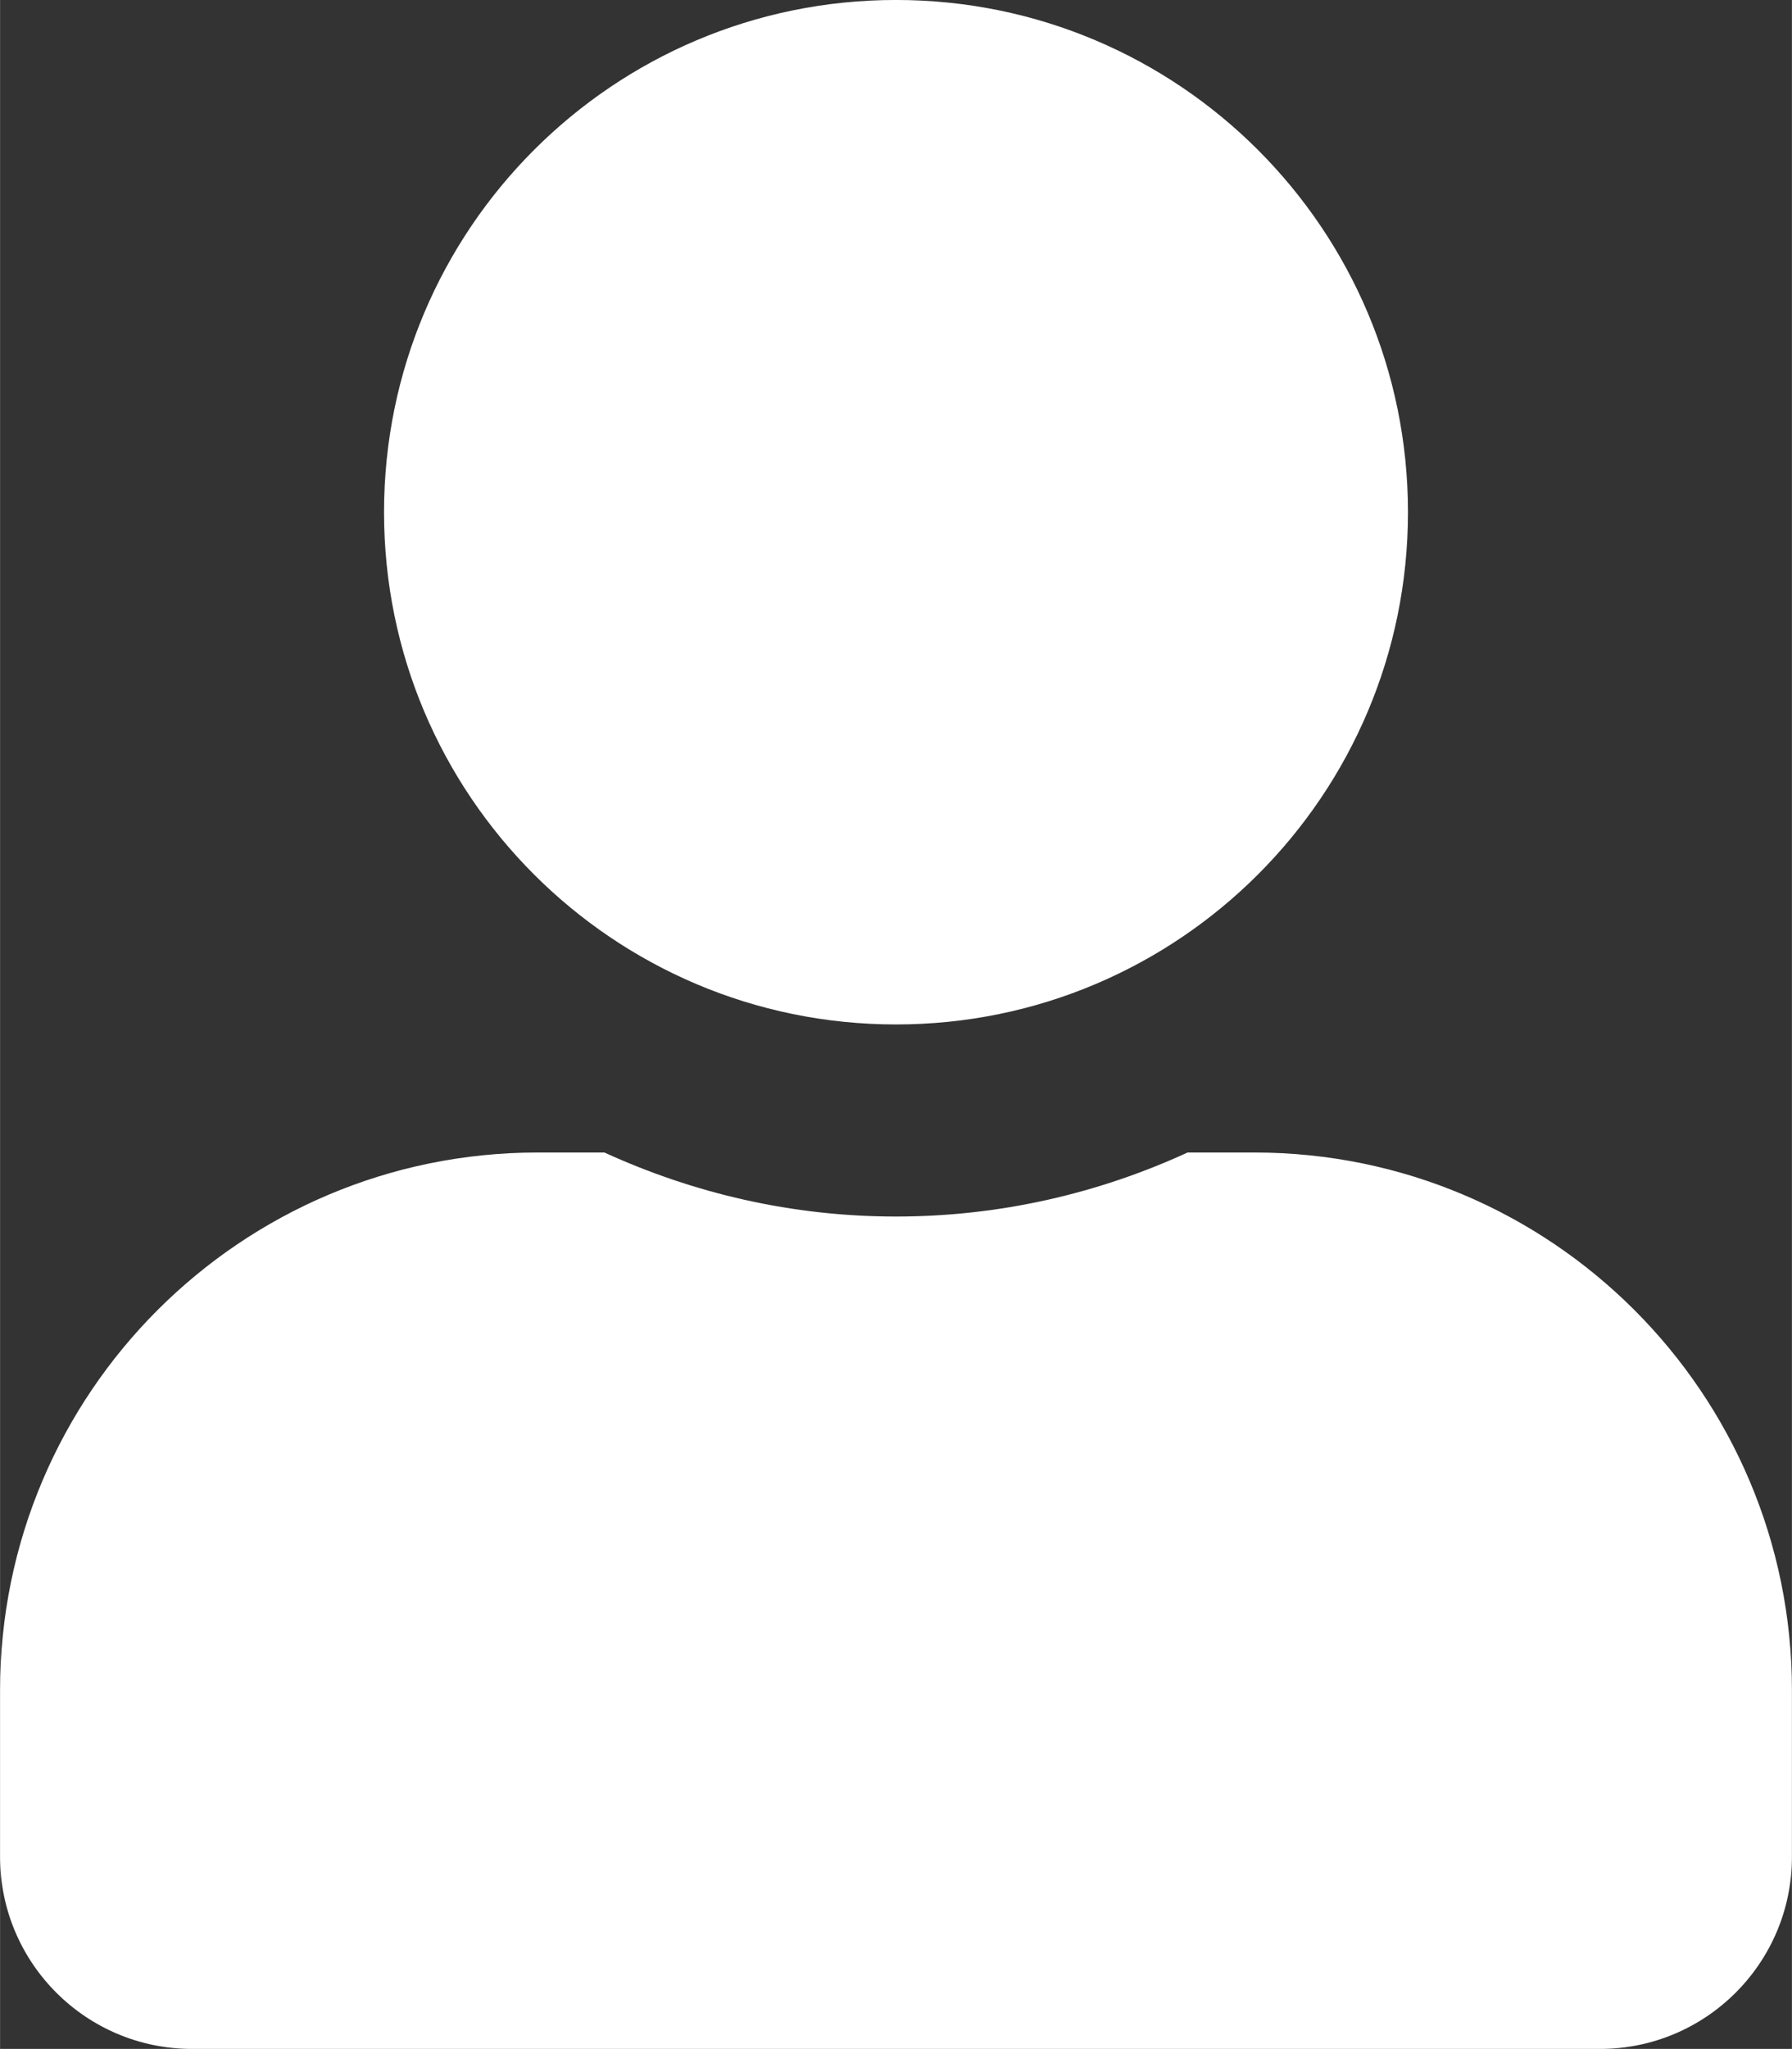 <?xml version="1.0" encoding="UTF-8"?>
<!DOCTYPE svg PUBLIC "-//W3C//DTD SVG 1.1//EN" "http://www.w3.org/Graphics/SVG/1.1/DTD/svg11.dtd">
<!-- Creator: CorelDRAW -->
<svg xmlns="http://www.w3.org/2000/svg" xml:space="preserve" width="2550px" height="2914px" style="shape-rendering:geometricPrecision; text-rendering:geometricPrecision; image-rendering:optimizeQuality; fill-rule:evenodd; clip-rule:evenodd"
viewBox="0 0 2550 2914.2"
 xmlns:xlink="http://www.w3.org/1999/xlink"
 aria-hidden="true"
 focusable="false"
 data-prefix="fas"
 data-icon="user"
 role="img">
 <rect x="0" y="0" width="2550" height="2914.2" fill="#333333" stroke="none"/>
 <defs>
  <style type="text/css">
   <![CDATA[
    .fil0 {fill:#ffffff}
   ]]>
  </style>
 </defs>
 <g id="Layer_x0020_1">
  <path class="fil0" d="M1275 1457.1c402.422,0 728.571,-326.15 728.571,-728.571 0,-402.422 -326.15,-728.571 -728.571,-728.571 -402.422,0 -728.571,326.15 -728.571,728.571 0,402.422 326.15,728.571 728.571,728.571zm510 182.143l-95.056 0c-126.361,58.058 -266.953,91.071 -414.944,91.071 -147.991,0 -288.013,-33.013 -414.944,-91.071l-95.056 0c-422.343,0 -765,342.657 -765,765l0 236.786c0,150.837 122.378,273.214 273.214,273.214l2003.57 0c150.837,0 273.214,-122.378 273.214,-273.214l0 -236.786c0,-422.343 -342.657,-765 -765,-765z"/>
 </g>
</svg>
